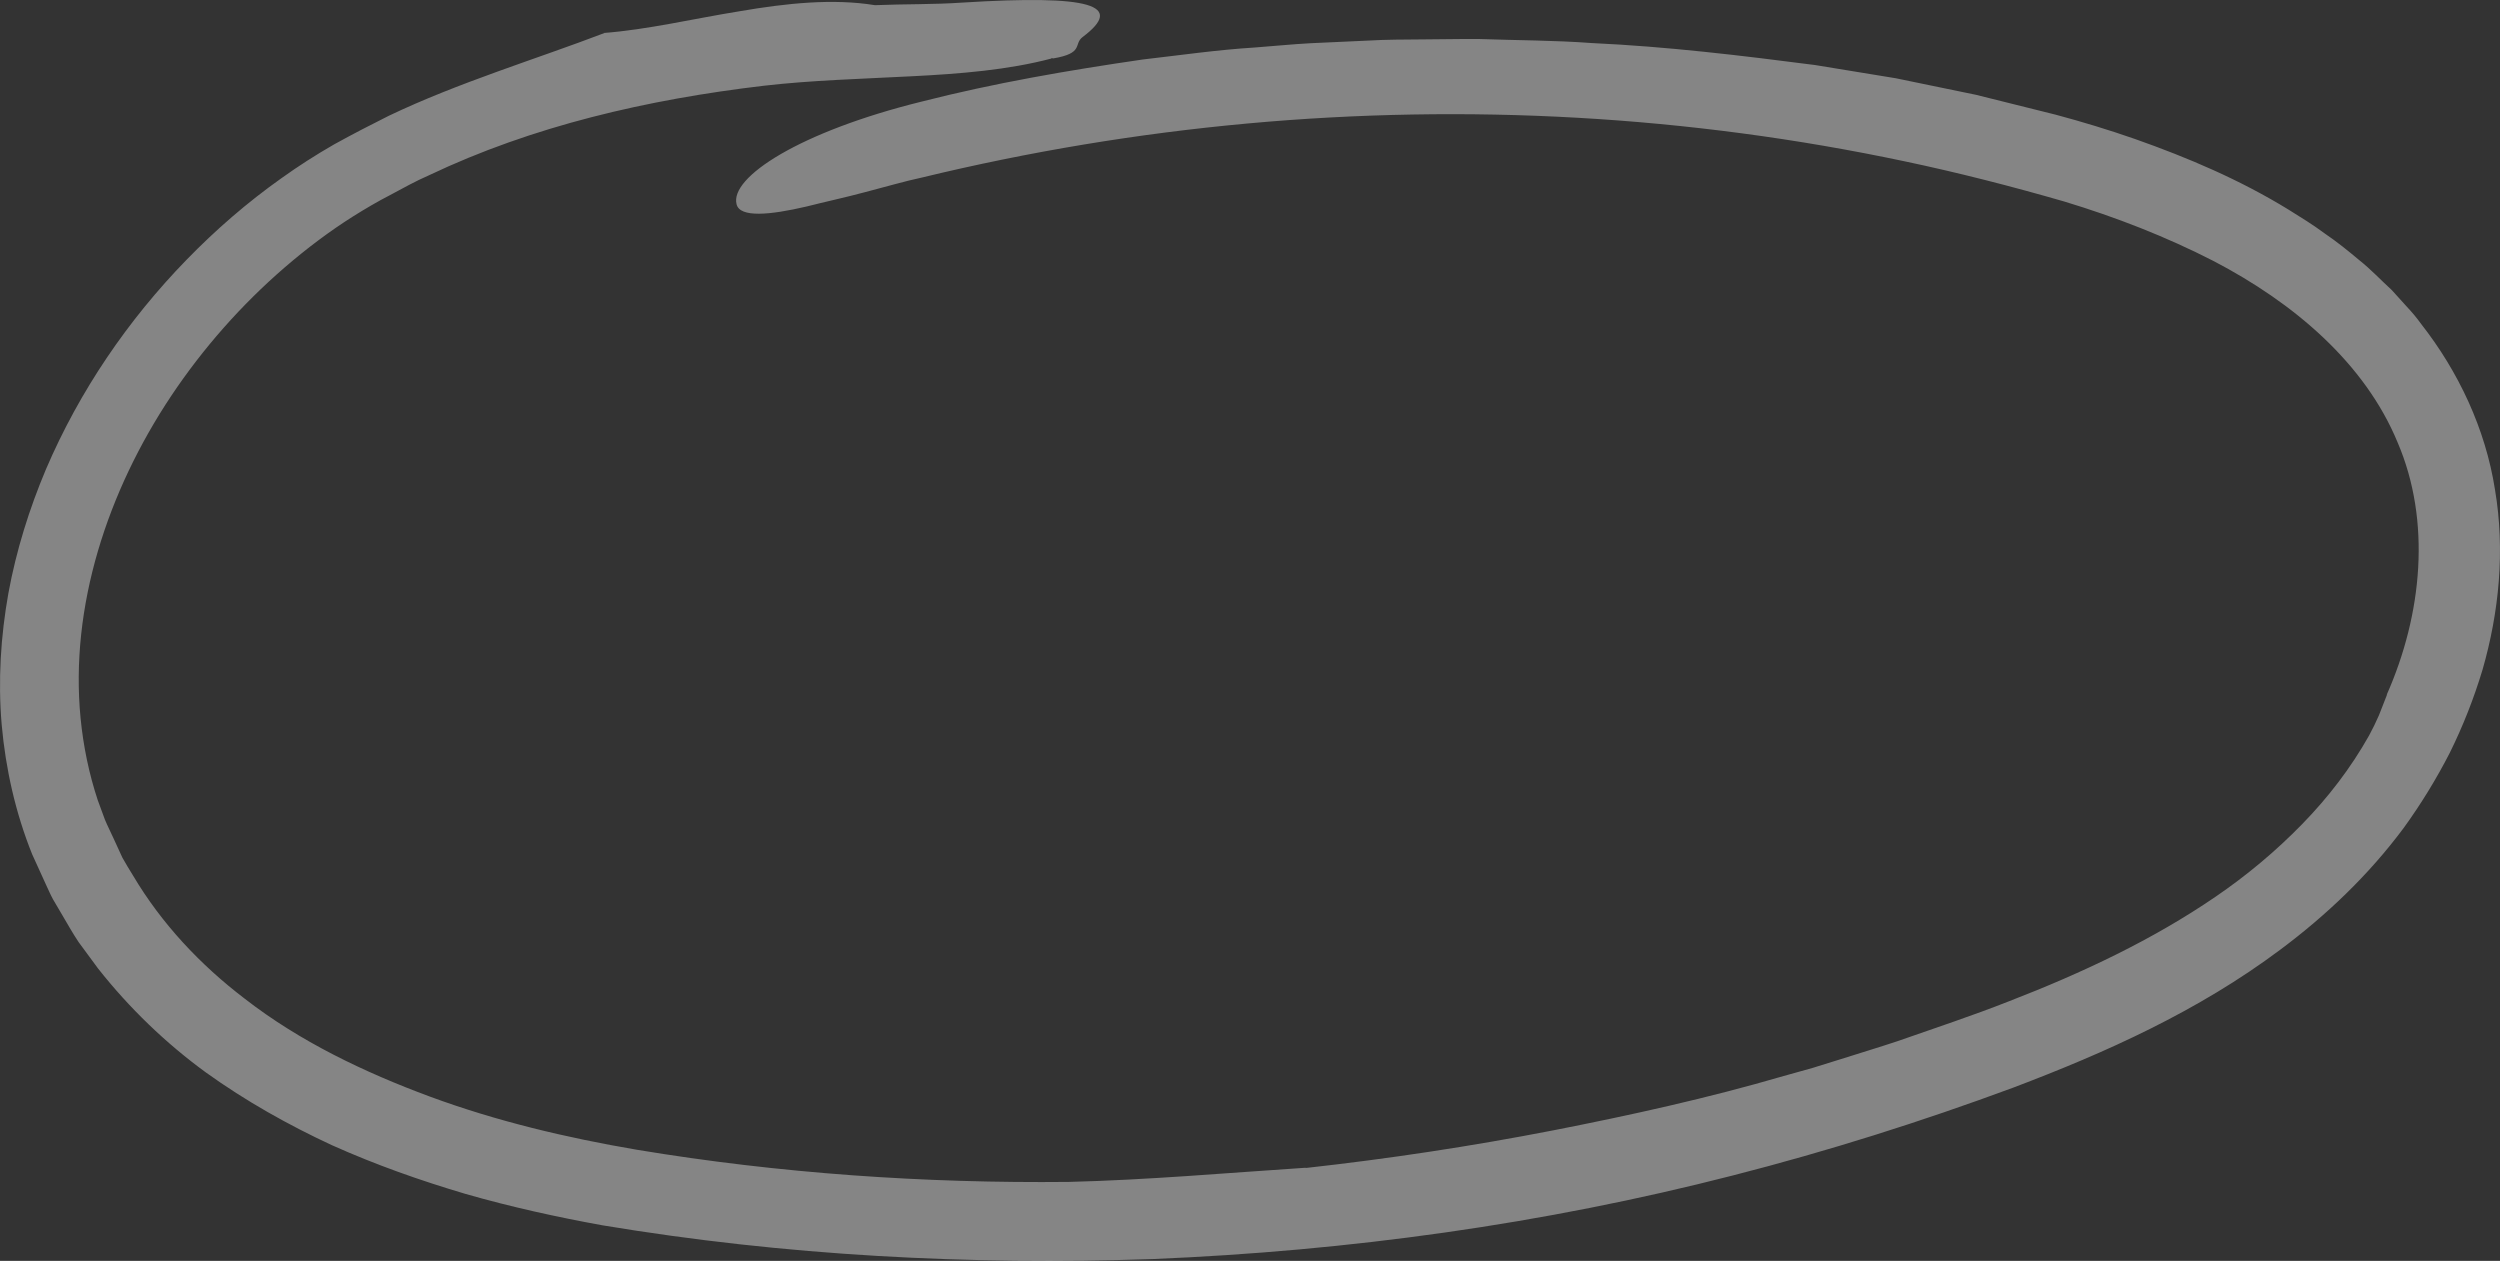 <?xml version="1.0" encoding="UTF-8"?>
<svg xmlns="http://www.w3.org/2000/svg" width="115" height="58" viewBox="0 0 115 58" fill="none">
  <rect x="0" y="0" width="115" height="58" fill="#333333" stroke="none"/>
  <path opacity="0.4" d="M60.031 53.731C63.855 53.308 67.662 52.732 71.435 51.999C75 51.3 78.56 50.516 82.053 49.495L83.368 49.128L84.672 48.722C85.541 48.445 86.41 48.186 87.274 47.898C88.99 47.295 90.728 46.725 92.412 46.059C95.784 44.756 99.025 43.228 101.918 41.248C103.365 40.261 104.696 39.144 105.901 37.908C107.095 36.684 108.135 35.33 108.976 33.836C109.141 33.531 109.296 33.215 109.433 32.899L109.813 31.929L109.78 31.98C111.441 28.24 111.832 23.953 110.291 20.354C108.789 16.715 105.533 13.94 101.819 12.005C99.652 10.894 97.341 9.991 94.954 9.269C92.555 8.576 90.074 7.938 87.604 7.419C82.647 6.37 77.613 5.704 72.563 5.417C62.452 4.841 52.263 5.778 42.399 8.169C41.624 8.333 40.727 8.598 39.808 8.835C38.889 9.083 37.938 9.286 37.096 9.501C35.402 9.896 34.037 10.02 33.883 9.399C33.553 8.153 36.81 6.054 42.377 4.678C45.733 3.82 49.15 3.234 52.566 2.737C54.282 2.54 55.993 2.292 57.721 2.185C58.584 2.122 59.443 2.032 60.306 1.987L62.892 1.869C63.755 1.818 64.614 1.818 65.477 1.812C66.341 1.812 67.199 1.784 68.063 1.795C69.785 1.857 71.507 1.852 73.229 1.981C76.667 2.139 80.083 2.551 83.489 2.991L87.208 3.6L90.899 4.362L94.563 5.276C95.784 5.603 97.011 5.975 98.221 6.398C100.636 7.25 103.03 8.265 105.28 9.647C105.841 9.997 106.402 10.341 106.941 10.742C107.491 11.114 108.014 11.537 108.531 11.971C109.059 12.389 109.527 12.891 110.027 13.348L110.715 14.109C110.951 14.357 111.171 14.623 111.375 14.905C113.08 17.082 114.329 19.711 114.769 22.52C115.242 25.318 114.956 28.166 114.197 30.806C113.801 32.121 113.3 33.395 112.695 34.62C112.074 35.832 111.364 36.989 110.572 38.083C108.949 40.266 107.002 42.111 104.895 43.684C101.104 46.522 96.852 48.423 92.626 50.025C88.391 51.593 84.088 52.952 79.72 54.069C70.99 56.314 62.023 57.544 53.033 57.916C44.578 58.204 36.122 57.764 27.716 56.365C25.604 55.982 23.502 55.519 21.417 54.921C19.338 54.306 17.275 53.579 15.261 52.676C13.259 51.745 11.306 50.651 9.468 49.331C7.636 47.994 5.958 46.386 4.512 44.553L3.615 43.335C3.334 42.917 3.087 42.466 2.828 42.032L2.443 41.377C2.322 41.157 2.223 40.92 2.113 40.689L1.481 39.301C0.716 37.401 0.259 35.375 0.078 33.339C-0.098 31.303 0.034 29.261 0.386 27.286C0.749 25.312 1.348 23.405 2.113 21.589C3.664 17.968 5.893 14.713 8.577 11.954C9.92 10.572 11.377 9.309 12.945 8.198C13.726 7.639 14.535 7.12 15.371 6.641C16.208 6.178 17.038 5.75 17.885 5.326C21.098 3.792 24.674 2.715 27.804 1.519H27.744C29.779 1.367 31.897 0.859 34.037 0.515C36.172 0.148 38.306 -0.077 40.248 0.238C41.591 0.182 42.961 0.21 44.253 0.12C50.2 -0.252 51.757 0.233 49.799 1.705C49.37 2.032 49.881 2.444 48.451 2.687C48.445 2.687 48.341 2.664 48.341 2.664L48.385 2.687C46.393 3.217 44.182 3.397 41.91 3.51C39.643 3.629 37.322 3.691 35.138 3.944C29.785 4.576 24.515 5.789 19.723 8.068C19.112 8.333 18.54 8.655 17.951 8.97C17.357 9.275 16.796 9.608 16.246 9.952C15.146 10.646 14.095 11.441 13.099 12.299C11.108 14.019 9.342 16.016 7.873 18.216C4.952 22.599 3.202 27.901 3.708 33.051C3.835 34.332 4.094 35.59 4.495 36.803L4.825 37.7C4.946 37.993 5.095 38.281 5.227 38.574L5.628 39.448C5.782 39.73 5.953 40.001 6.118 40.272C7.422 42.472 9.204 44.378 11.267 45.947C13.787 47.904 16.741 49.32 19.789 50.448C22.848 51.576 26.06 52.338 29.306 52.89C35.858 53.979 42.531 54.436 49.16 54.368C52.797 54.278 56.417 53.956 60.092 53.714L60.031 53.731Z" fill="white"></path>
</svg>
